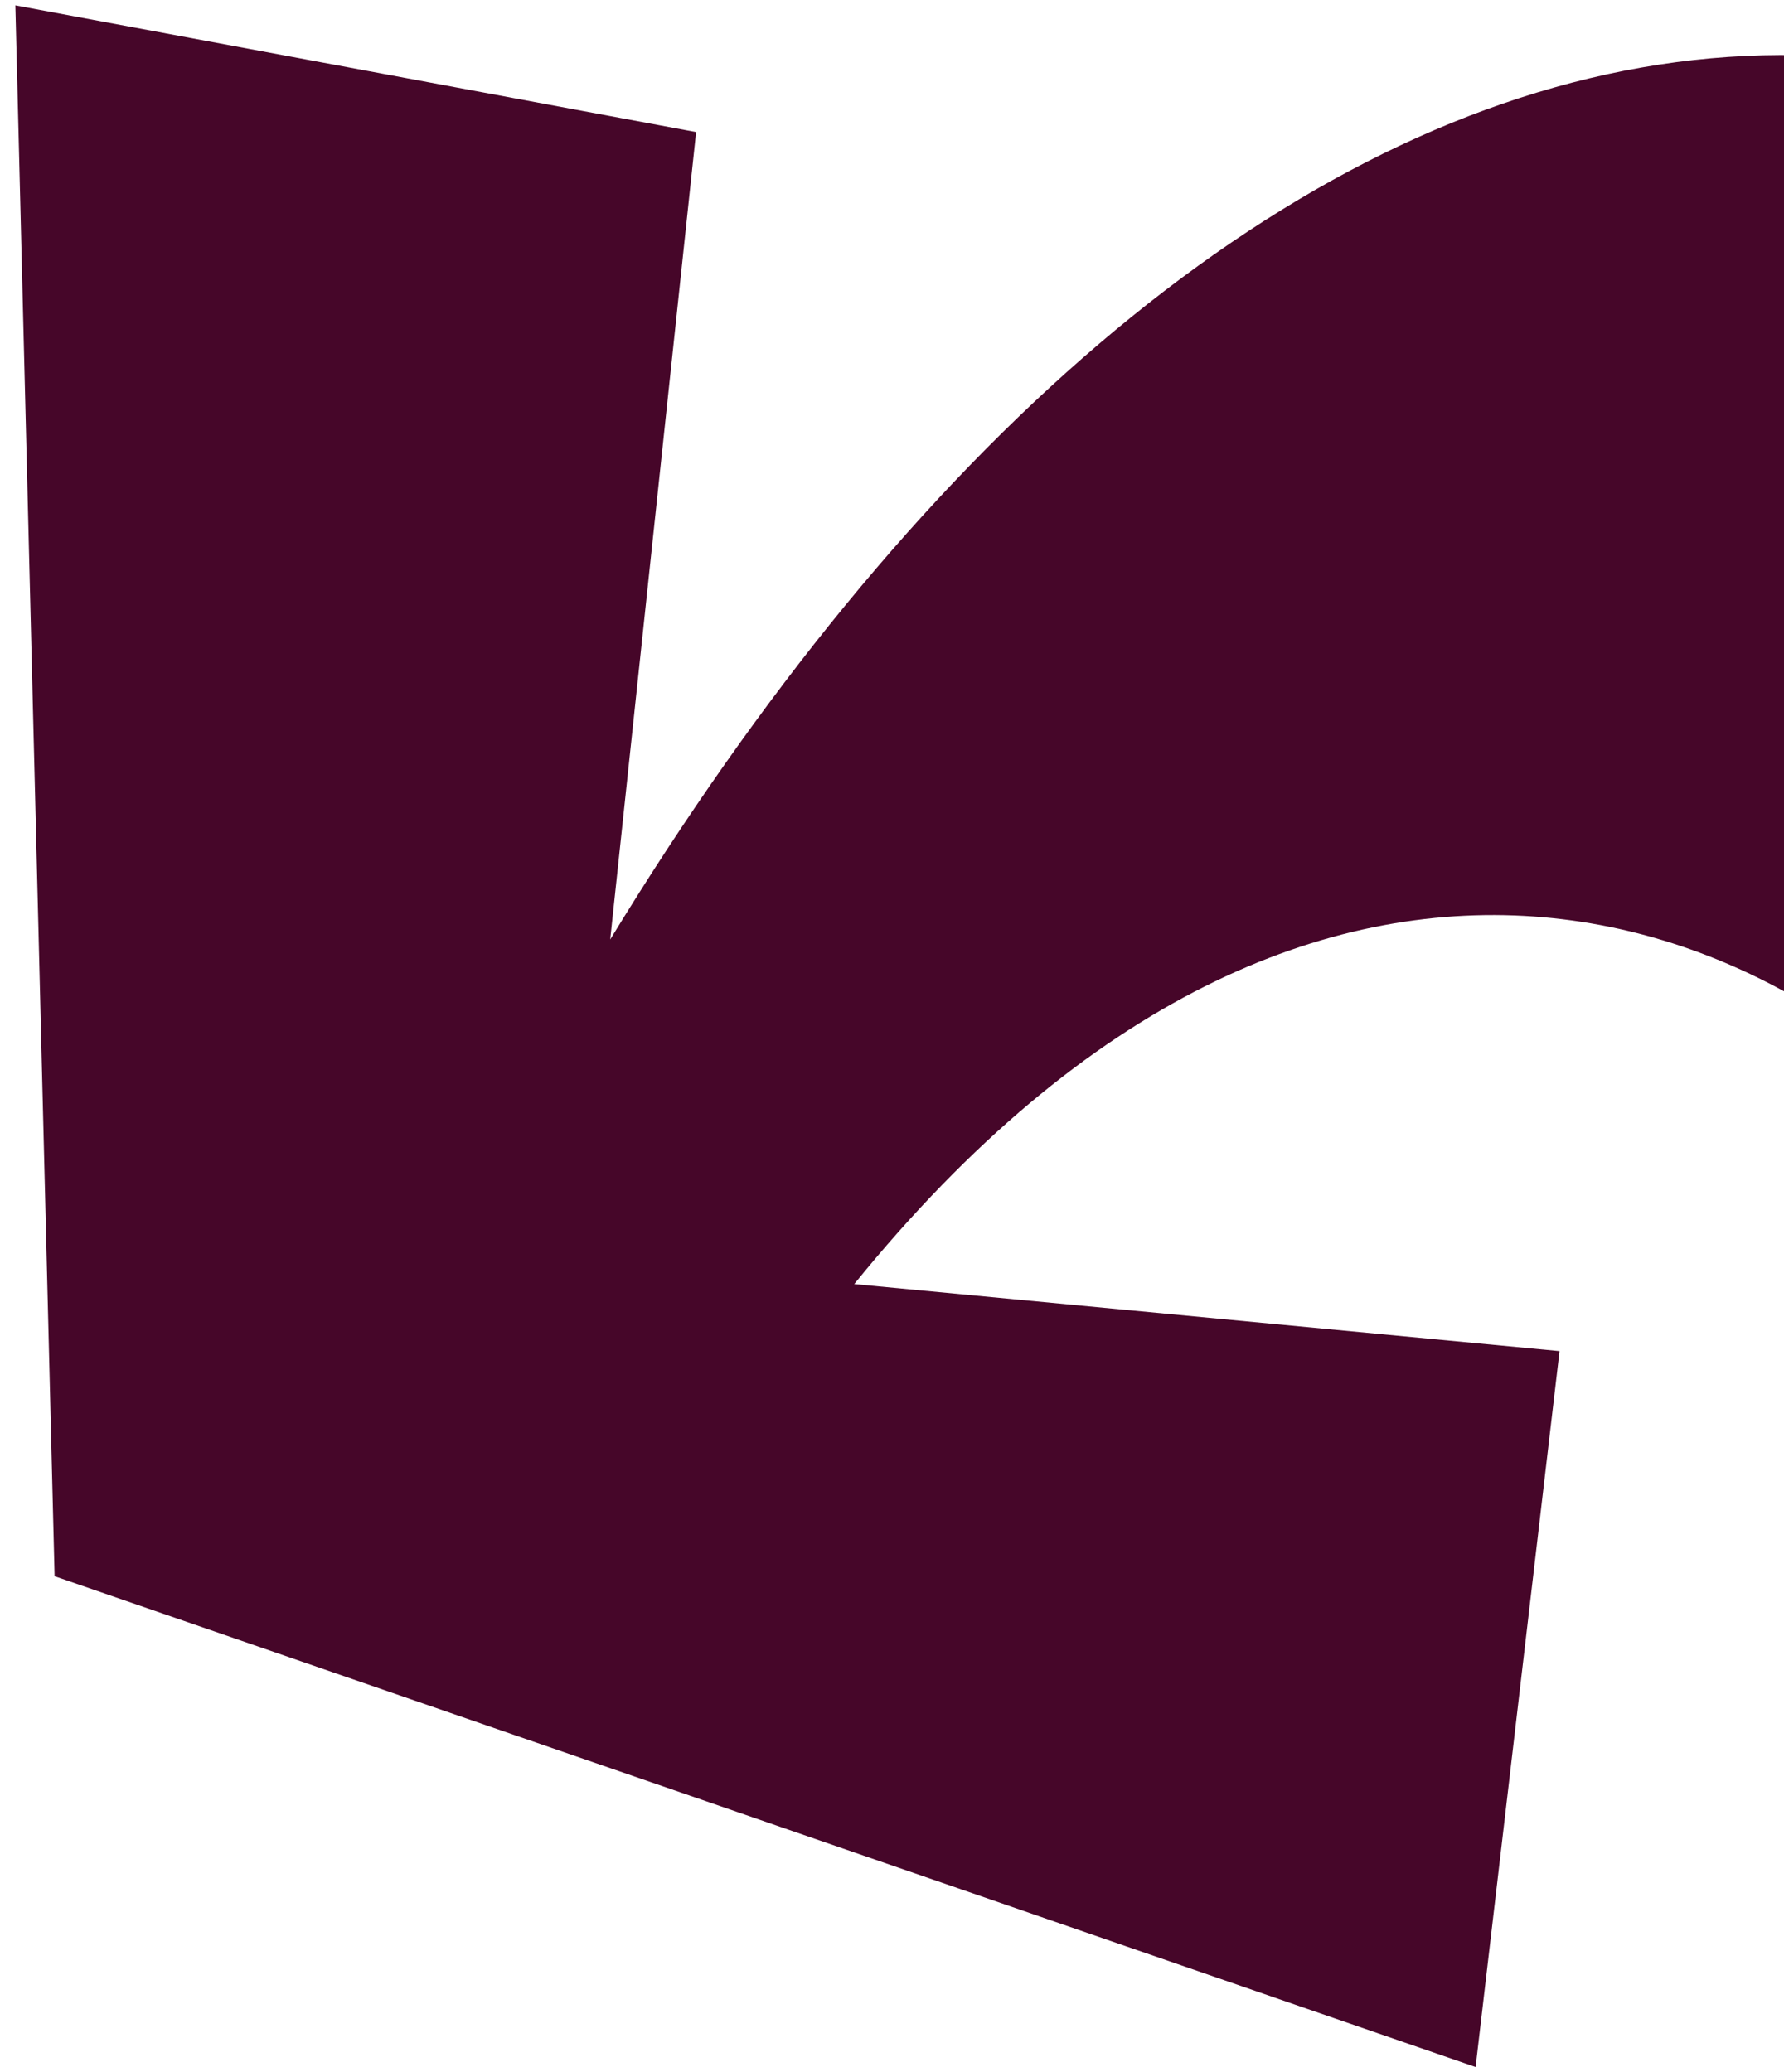 <svg width="99" height="115" viewBox="0 0 99 115" fill="none" xmlns="http://www.w3.org/2000/svg">
<path d="M86.544 74.989L47.405 71.267C73.352 39.265 100.506 50.443 111.906 66.541L150.822 38.981C114.304 -18.043 67.016 -2.334 33.862 52.144L38.629 7.33L0.852 0.297L3.03 87.482L81.886 114.722L86.544 74.989Z" fill="#460629"/>
</svg>
